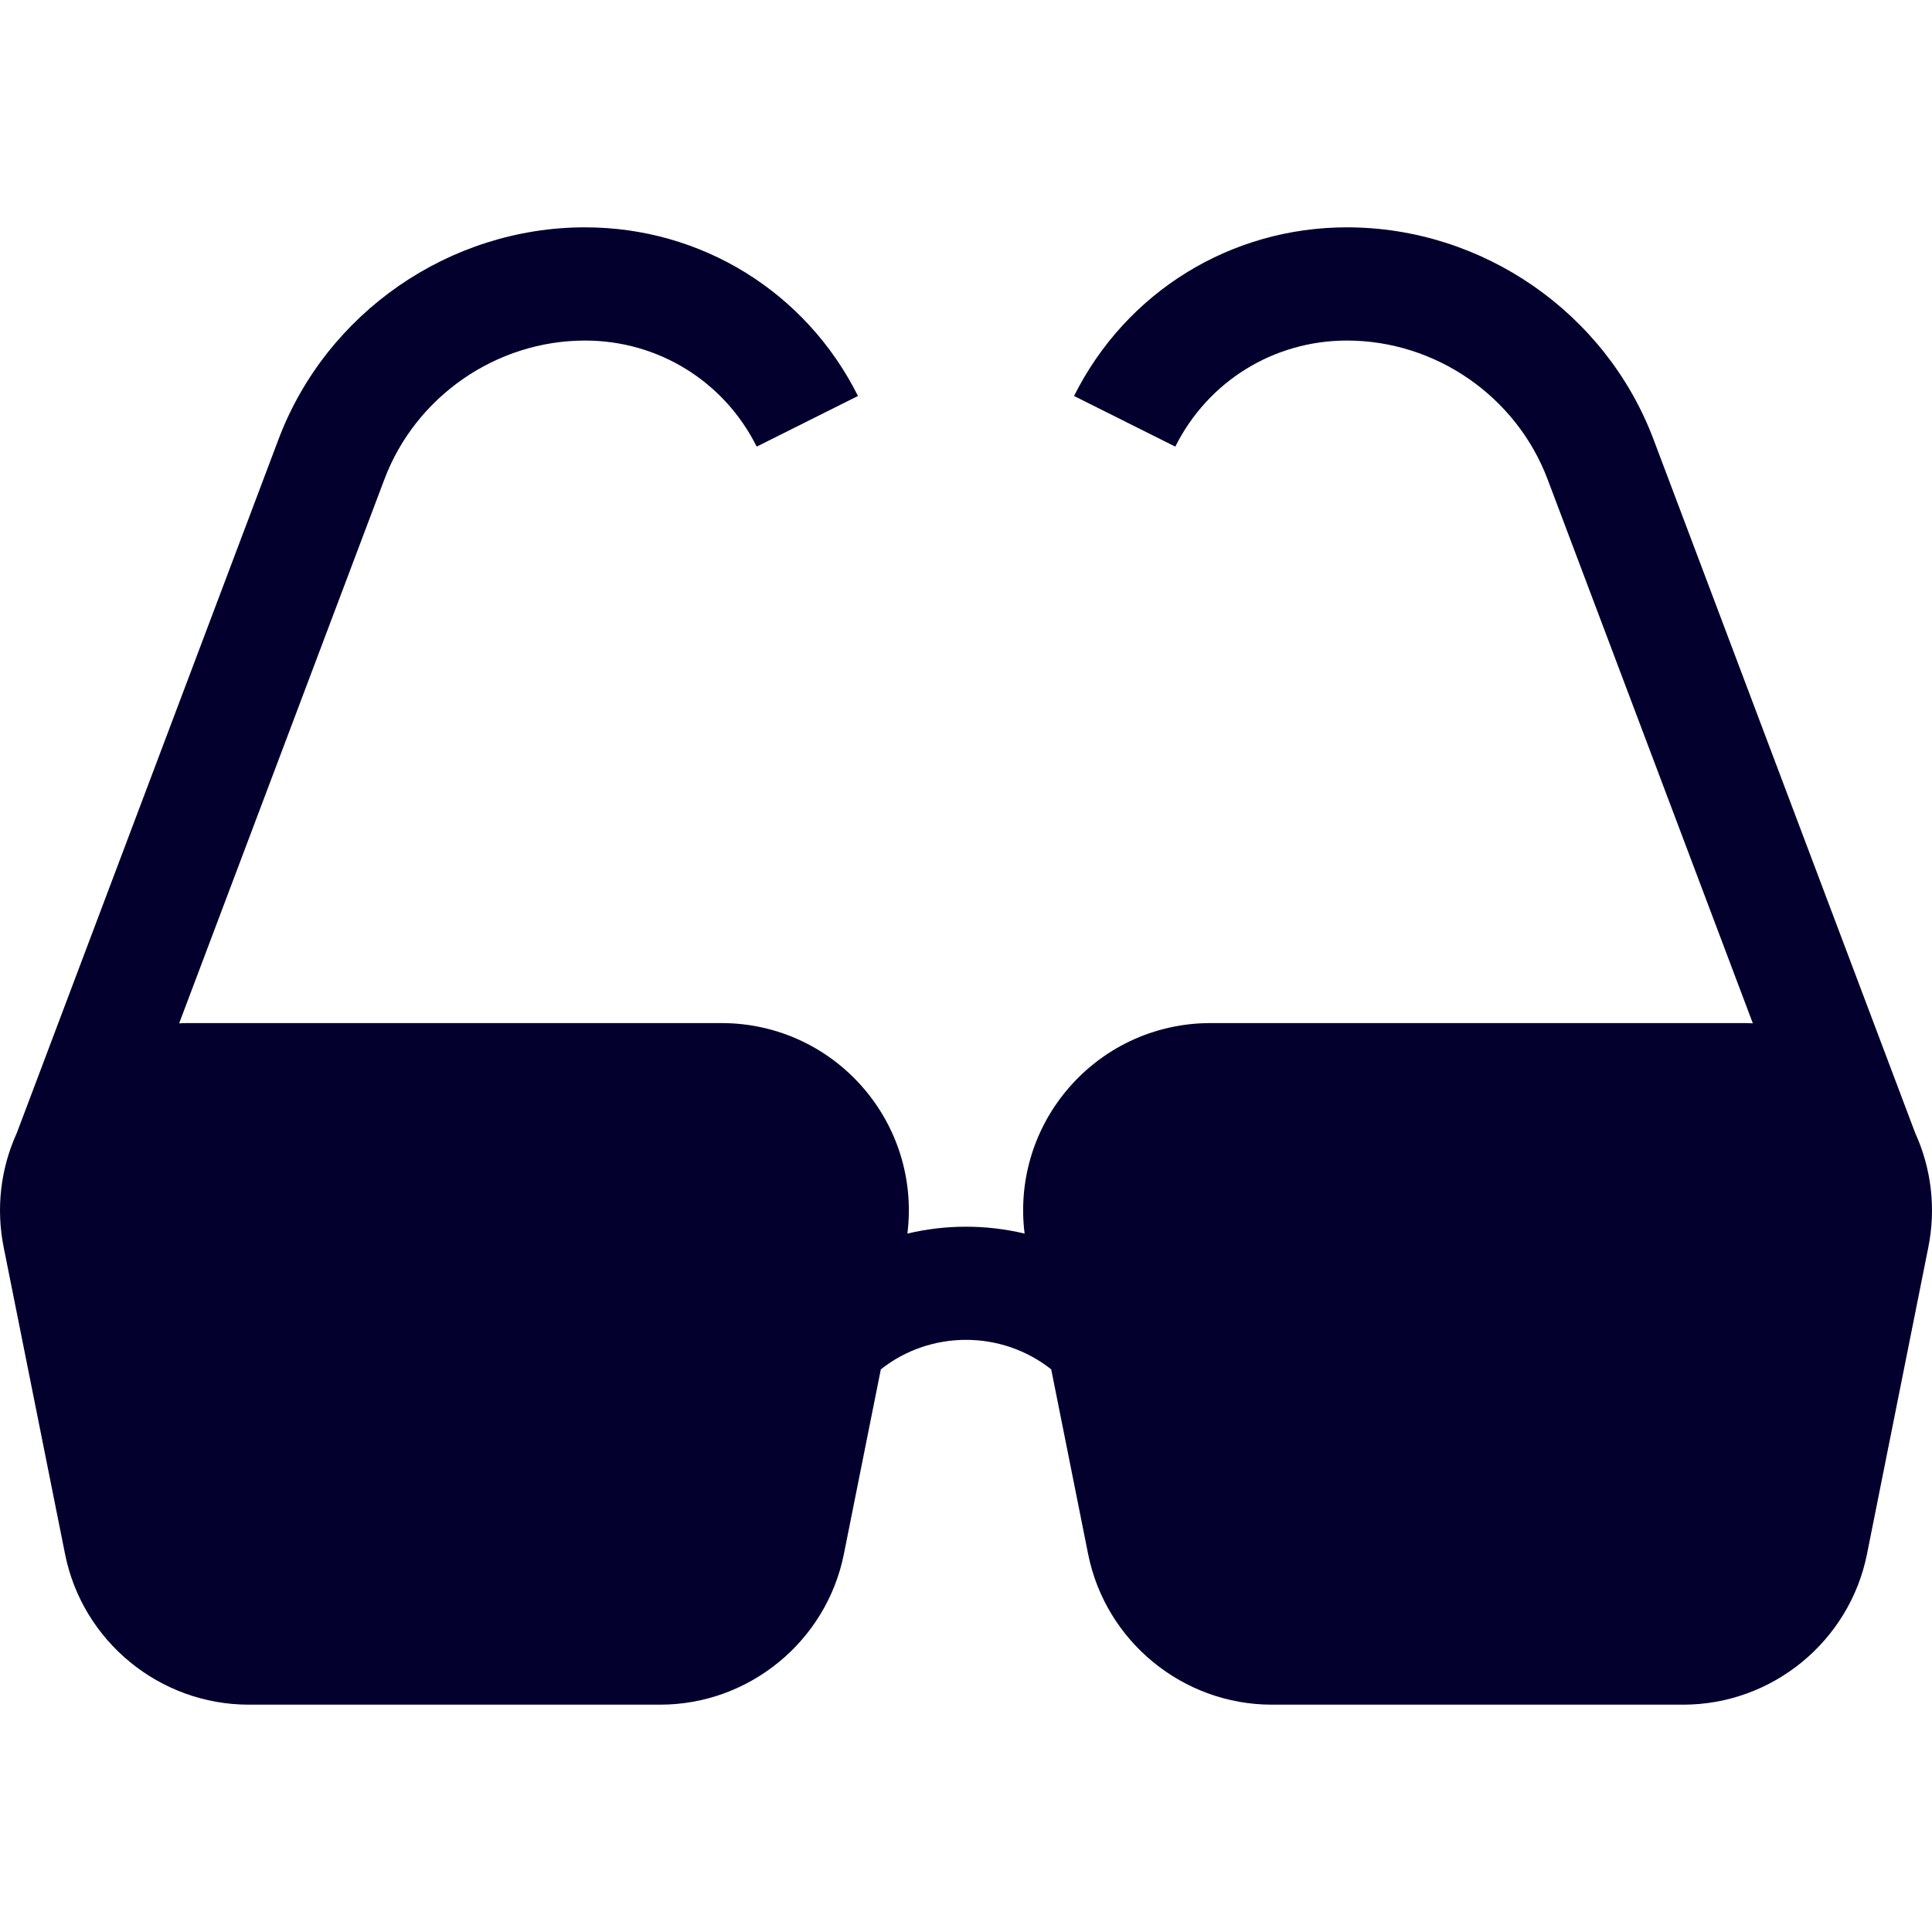 <svg xmlns="http://www.w3.org/2000/svg" width="48" height="48" viewBox="0 0 48 48" fill="none"><g clip-path="url(#clip0_1252_7858)"><path d="M47.583 28.15L41.081 10.916C39.893 7.765 36.831 5.648 33.464 5.648C30.574 5.648 27.977 7.254 26.684 9.838L29.2 11.096C30.013 9.471 31.647 8.461 33.464 8.461C35.668 8.461 37.672 9.847 38.45 11.909L43.549 25.424C43.481 25.421 43.413 25.418 43.344 25.418H30.074C28.674 25.418 27.362 26.039 26.474 27.122C25.659 28.116 25.298 29.385 25.456 30.648C24.5 30.42 23.5 30.42 22.544 30.648C22.702 29.385 22.341 28.116 21.526 27.122C20.638 26.039 19.326 25.418 17.926 25.418H4.656C4.587 25.418 4.519 25.421 4.451 25.424L9.55 11.909C10.328 9.847 12.332 8.461 14.536 8.461C16.353 8.461 17.987 9.471 18.8 11.096L21.316 9.838C20.023 7.254 17.425 5.648 14.536 5.648C11.169 5.648 8.107 7.765 6.919 10.916L0.417 28.15C0.017 29.028 -0.103 30.016 0.091 30.986L1.616 38.61C2.049 40.779 3.969 42.352 6.18 42.352H16.401C18.612 42.352 20.532 40.779 20.966 38.61L21.884 34.021C23.12 33.044 24.88 33.044 26.117 34.021L27.034 38.61C27.468 40.779 29.388 42.352 31.599 42.352H41.82C44.031 42.352 45.951 40.779 46.385 38.61L47.909 30.986C48.103 30.016 47.983 29.028 47.583 28.15Z" fill="#03002E"></path></g><defs><clipPath id="clip0_1252_7858"><rect width="48" height="48" fill="white"></rect></clipPath></defs></svg>